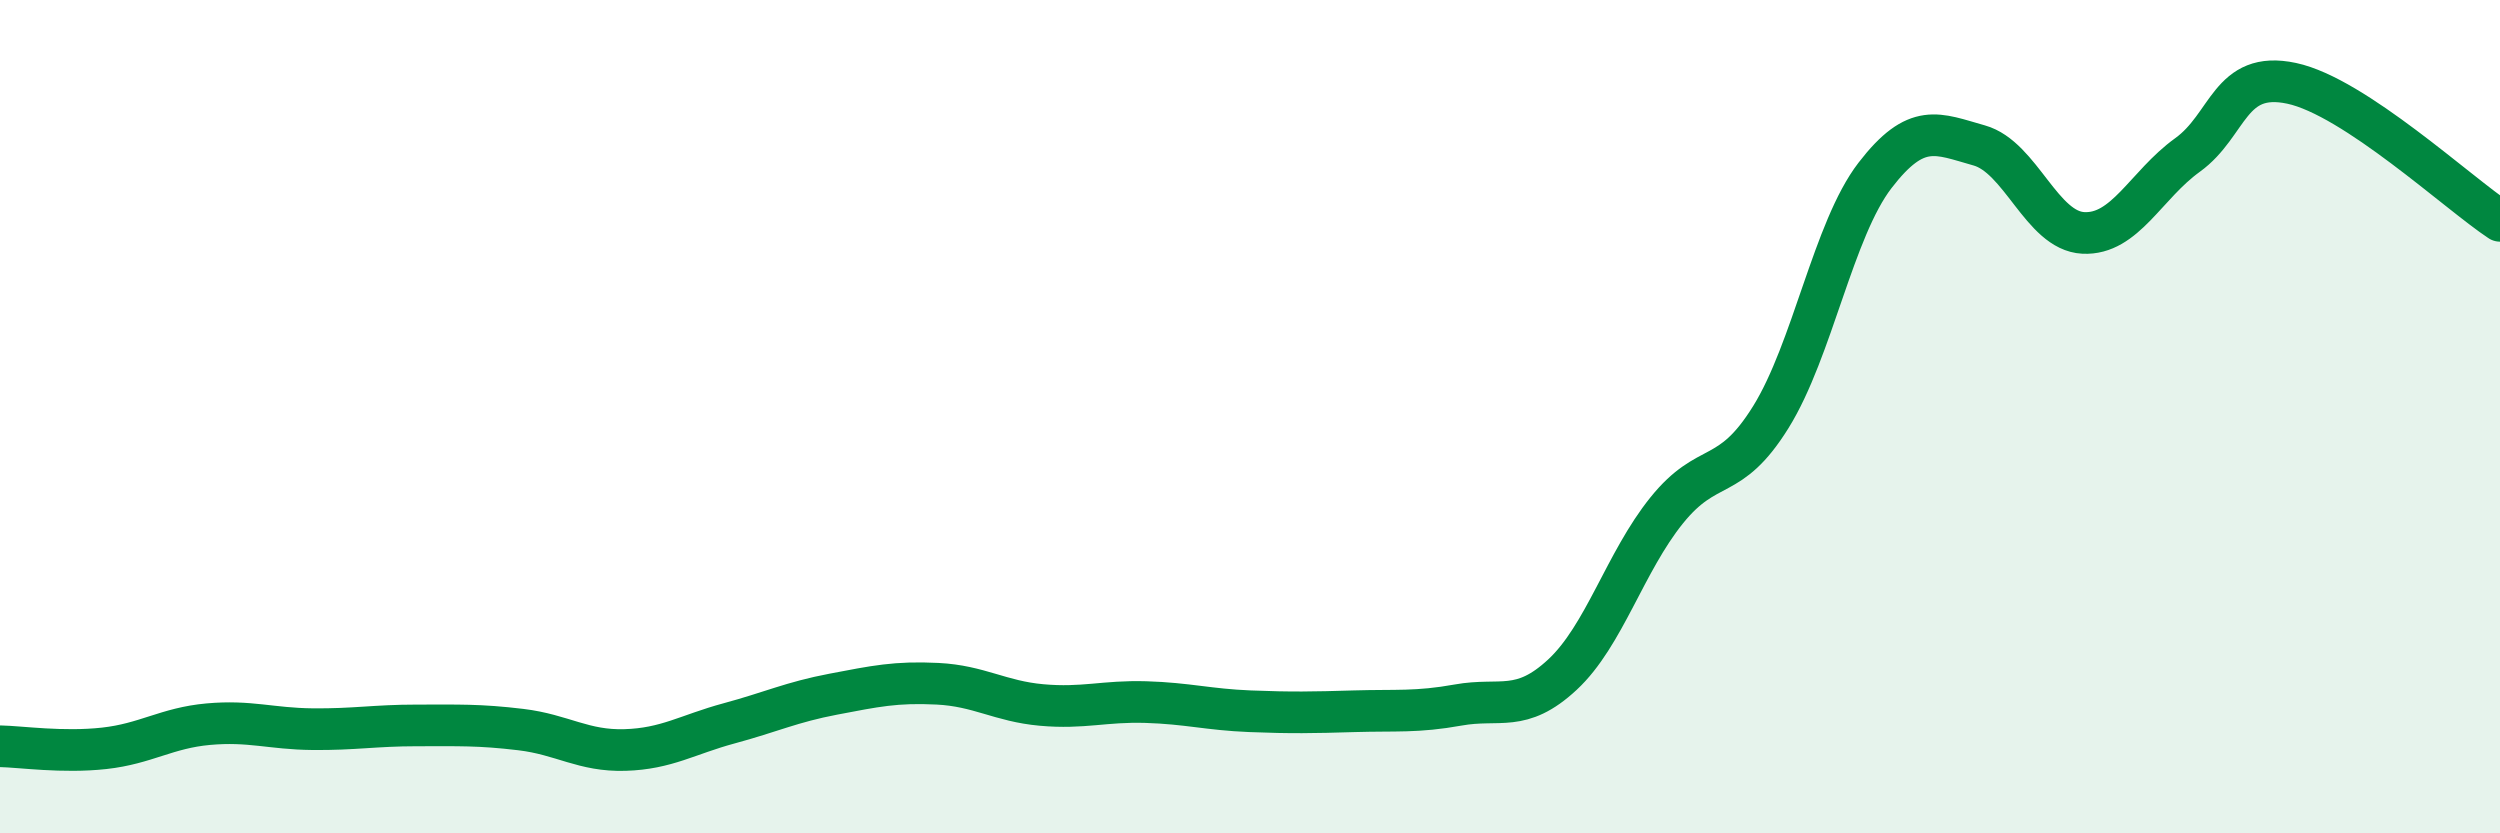 
    <svg width="60" height="20" viewBox="0 0 60 20" xmlns="http://www.w3.org/2000/svg">
      <path
        d="M 0,17.91 C 0.5,17.92 1.5,18.07 2.5,17.96 C 3.5,17.85 4,17.47 5,17.38 C 6,17.29 6.5,17.49 7.5,17.5 C 8.5,17.51 9,17.41 10,17.41 C 11,17.41 11.5,17.39 12.5,17.51 C 13.5,17.63 14,18.03 15,18 C 16,17.97 16.5,17.63 17.5,17.36 C 18.5,17.09 19,16.85 20,16.66 C 21,16.47 21.5,16.36 22.5,16.41 C 23.5,16.46 24,16.83 25,16.92 C 26,17.01 26.5,16.82 27.5,16.85 C 28.5,16.88 29,17.03 30,17.07 C 31,17.11 31.5,17.1 32.5,17.07 C 33.5,17.04 34,17.1 35,16.92 C 36,16.74 36.5,17.12 37.5,16.19 C 38.5,15.26 39,13.49 40,12.25 C 41,11.01 41.5,11.62 42.5,10.01 C 43.5,8.4 44,5.51 45,4.21 C 46,2.91 46.5,3.21 47.5,3.49 C 48.5,3.77 49,5.54 50,5.59 C 51,5.64 51.5,4.44 52.5,3.72 C 53.5,3 53.5,1.68 55,2 C 56.5,2.32 59,4.64 60,5.3L60 20L0 20Z"
        fill="#008740"
        opacity="0.1"
        stroke-linecap="round"
        stroke-linejoin="round"
      />
      <path
        d="M 0,17.91 C 0.5,17.92 1.5,18.07 2.5,17.96 C 3.5,17.85 4,17.47 5,17.38 C 6,17.29 6.5,17.49 7.5,17.5 C 8.5,17.51 9,17.41 10,17.41 C 11,17.41 11.5,17.39 12.5,17.51 C 13.5,17.63 14,18.03 15,18 C 16,17.97 16.5,17.63 17.5,17.36 C 18.5,17.09 19,16.85 20,16.66 C 21,16.47 21.5,16.36 22.5,16.41 C 23.5,16.46 24,16.83 25,16.92 C 26,17.01 26.5,16.82 27.5,16.85 C 28.5,16.88 29,17.03 30,17.07 C 31,17.11 31.5,17.1 32.5,17.07 C 33.5,17.04 34,17.1 35,16.92 C 36,16.74 36.5,17.12 37.5,16.19 C 38.5,15.26 39,13.49 40,12.25 C 41,11.01 41.5,11.62 42.5,10.01 C 43.5,8.4 44,5.51 45,4.21 C 46,2.91 46.5,3.21 47.5,3.49 C 48.5,3.77 49,5.54 50,5.59 C 51,5.64 51.5,4.44 52.5,3.72 C 53.5,3 53.5,1.68 55,2 C 56.5,2.32 59,4.64 60,5.3"
        stroke="#008740"
        stroke-width="1"
        fill="none"
        stroke-linecap="round"
        stroke-linejoin="round"
      />
    </svg>
  